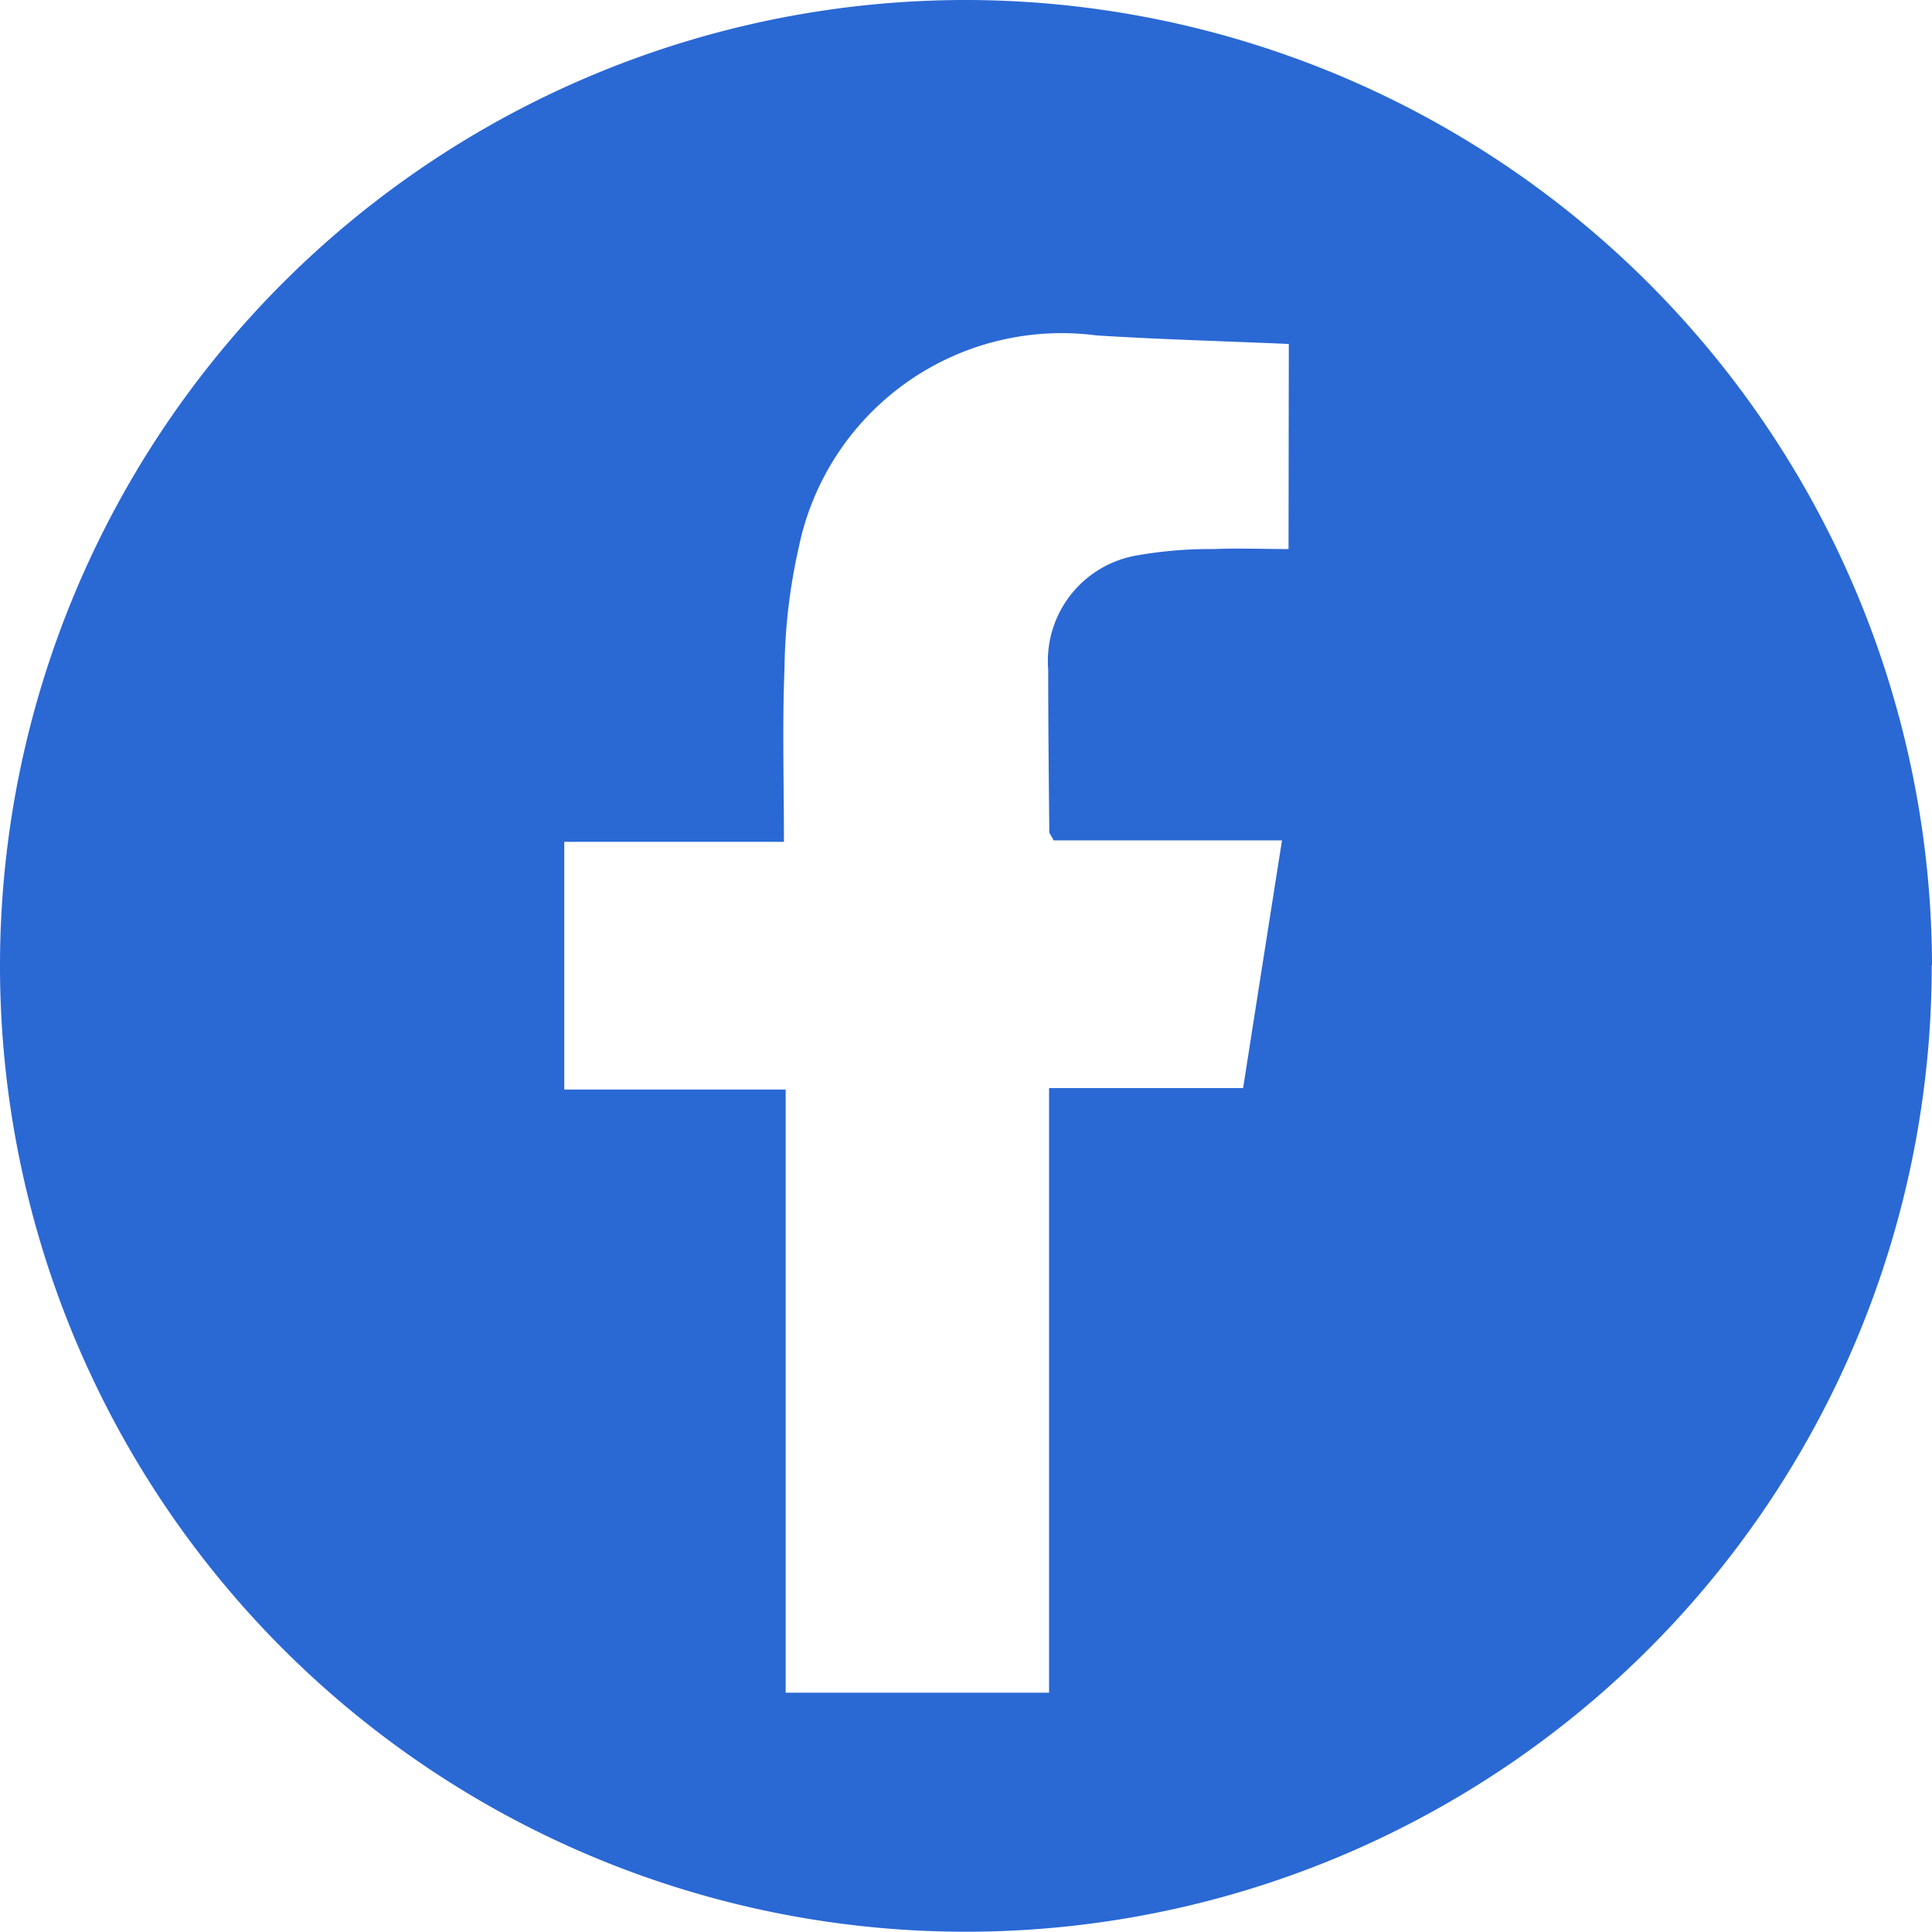 <svg xmlns="http://www.w3.org/2000/svg" width="42.542" height="42.536" viewBox="0 0 42.542 42.536">
  <path id="Tracciato_16495" data-name="Tracciato 16495" d="M42.536,39.423A21.268,21.268,0,1,1,21.249,18.174h0A21.3,21.3,0,0,1,42.542,39.427M28.379,25.748c-1.439-.063-2.838-.1-4.232-.188a5.911,5.911,0,0,0-6.56,4.674,12.654,12.654,0,0,0-.312,2.633c-.05,1.254-.013,2.509-.013,3.844H12.425v5.454H17.3V55.447H23.1V42.133h4.273c.288-1.843.565-3.605.856-5.454H23.2c-.056-.113-.095-.152-.095-.188-.011-1.191-.024-2.383-.024-3.574A2.358,2.358,0,0,1,25.058,30.4a9.3,9.3,0,0,1,1.67-.136c.548-.022,1.1,0,1.645,0Z" transform="translate(0 -18.174)" fill="#2a68d4"/>
</svg>

